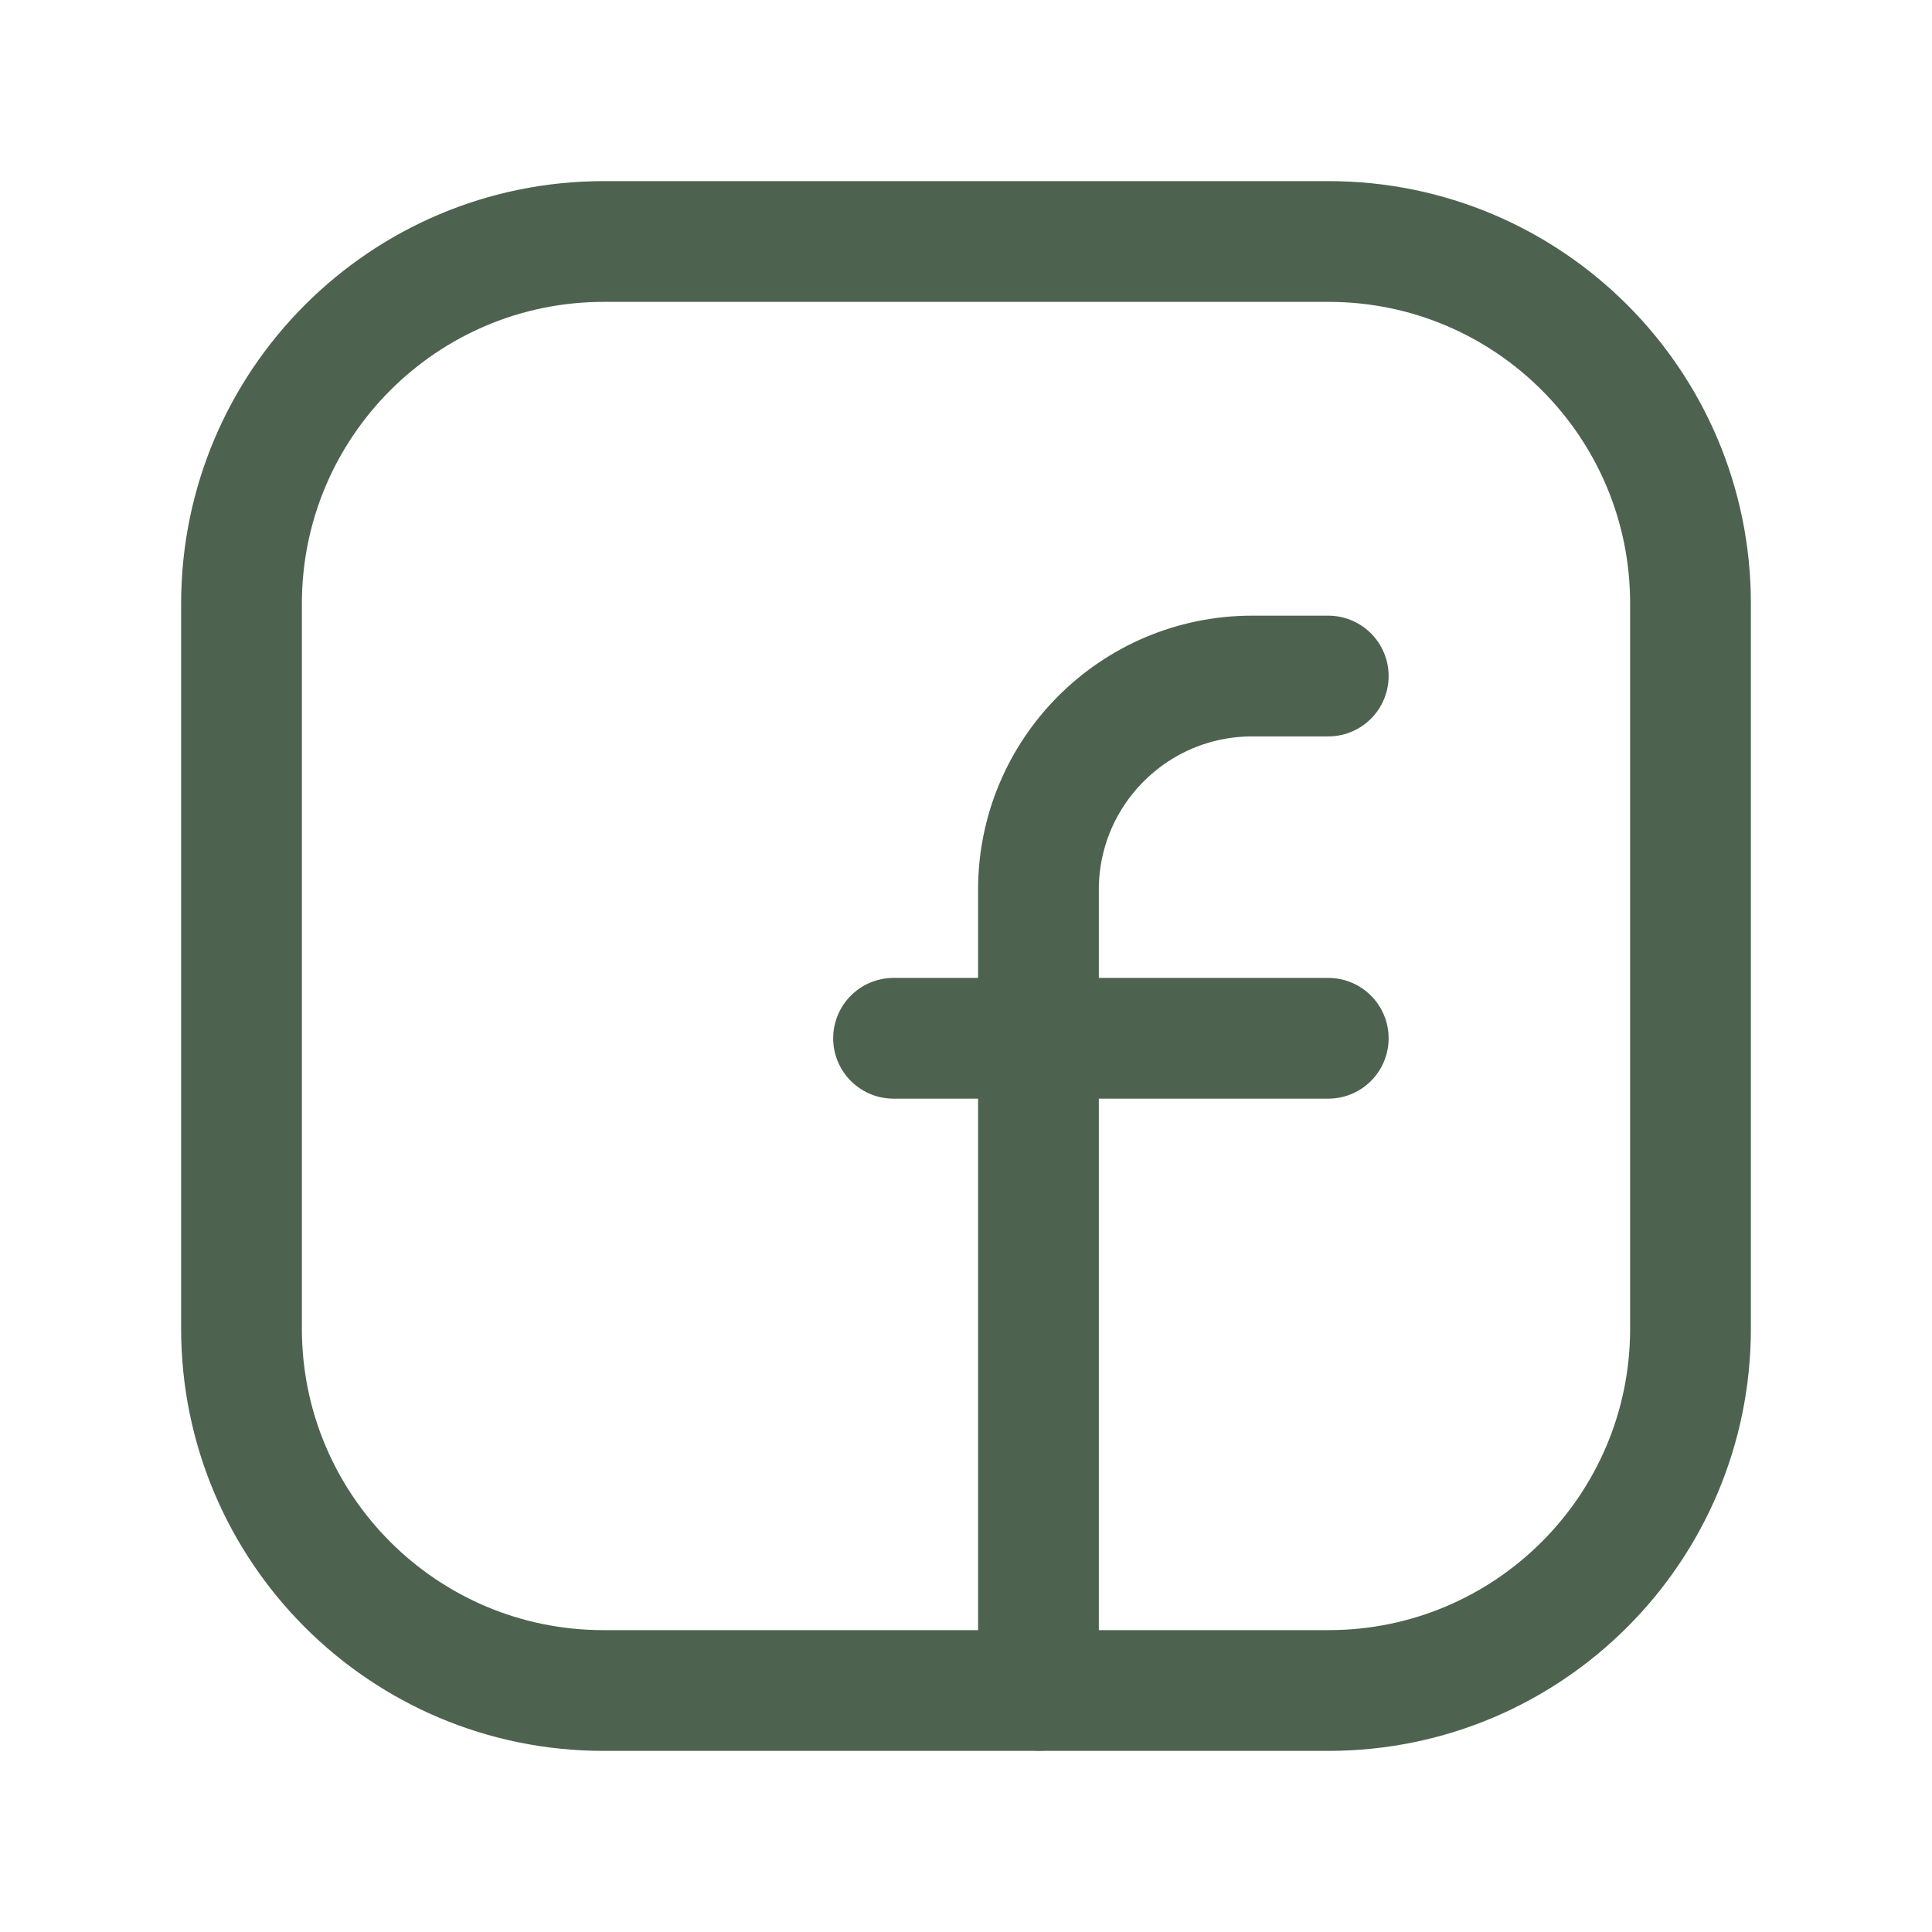 <svg width="24" height="24" viewBox="0 0 24 24" fill="none" xmlns="http://www.w3.org/2000/svg">
<path fill-rule="evenodd" clip-rule="evenodd" d="M7.5 3H16.504C18.987 3 21 5.013 21 7.496V16.505C21 18.987 18.987 21 16.504 21H7.496C5.013 21 3 18.987 3 16.504V7.5C3 5.015 5.015 3 7.5 3V3Z" stroke="#4D624F" stroke-width="1.5" stroke-linecap="round" stroke-linejoin="round"/>
<path d="M11.1 12.898H16.5" stroke="#4D624F" stroke-width="1.5" stroke-linecap="round" stroke-linejoin="round"/>
<path d="M16.5 8.398H15.555C14.089 8.398 12.9 9.587 12.9 11.053V11.998V20.998" stroke="#4D624F" stroke-width="1.5" stroke-linecap="round" stroke-linejoin="round"/>
</svg>
